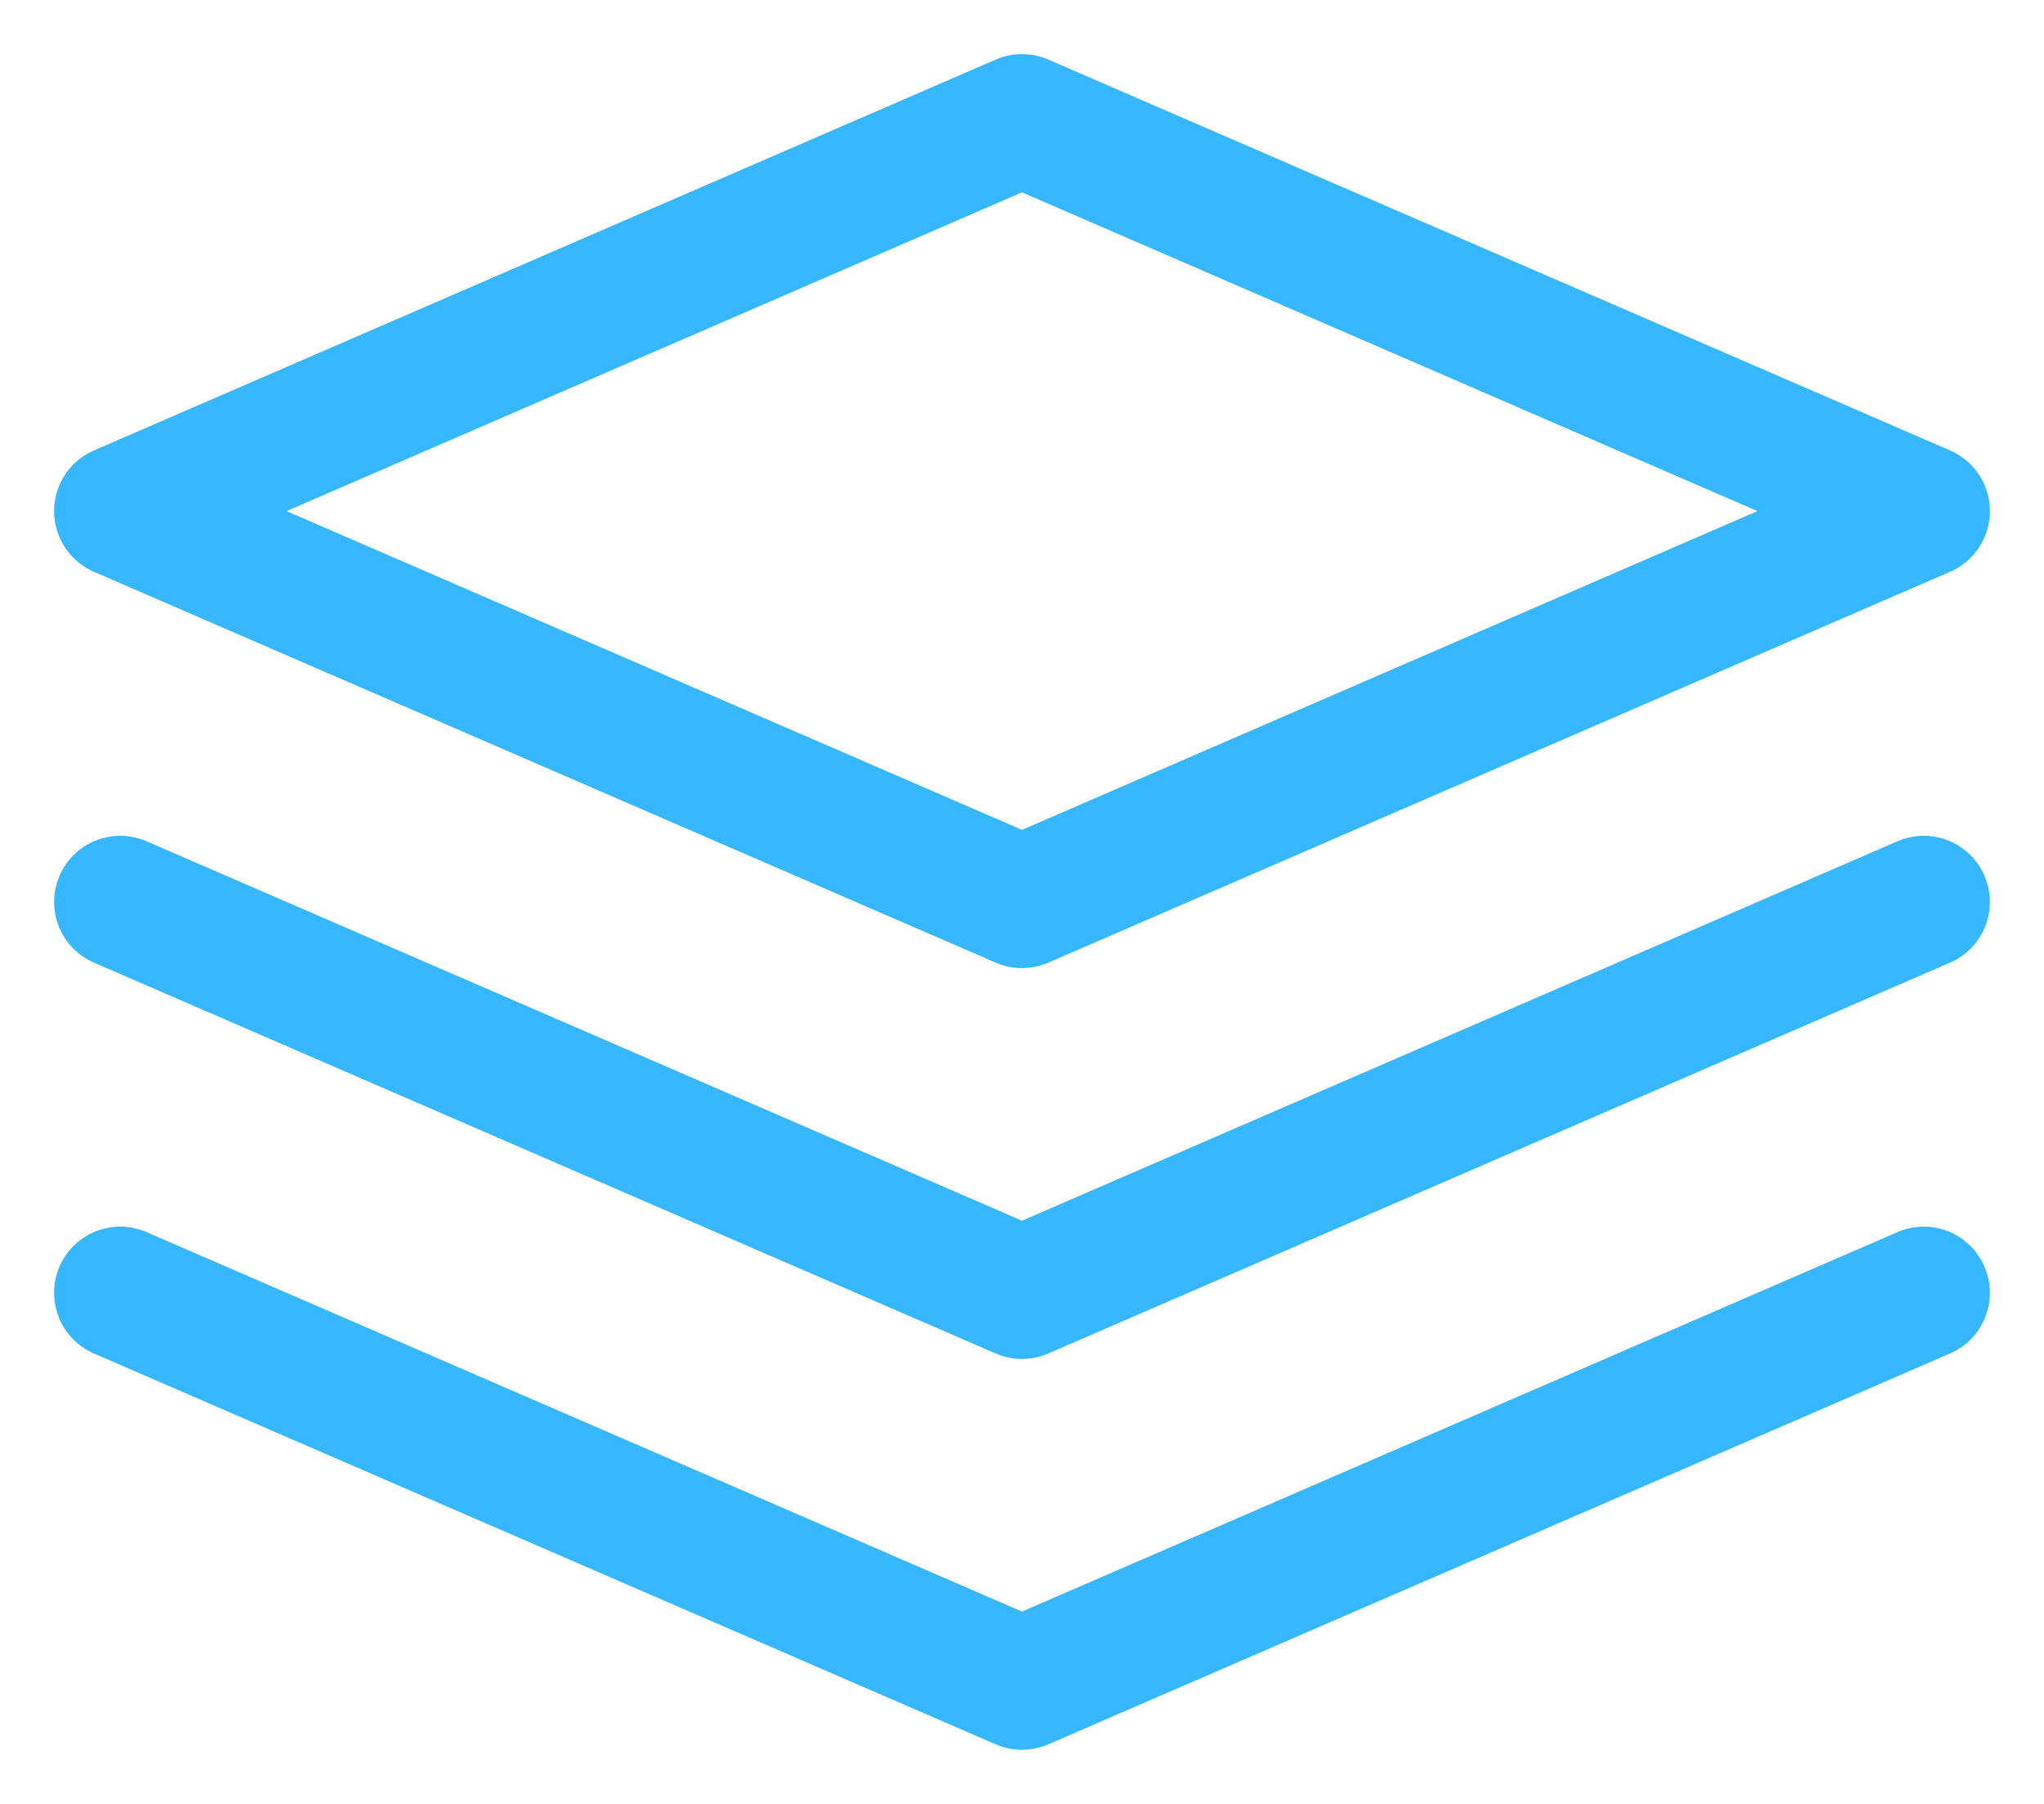 <svg width="34" height="30" viewBox="0 0 34 30" fill="none" xmlns="http://www.w3.org/2000/svg">
<path d="M2 21.5L17 28L32 21.5M2 15L17 21.5L32 15M17 2L2 8.5L17 15L32 8.5L17 2Z" stroke="#36B7FF" stroke-width="2.2" stroke-linecap="round" stroke-linejoin="round"/>
</svg>
